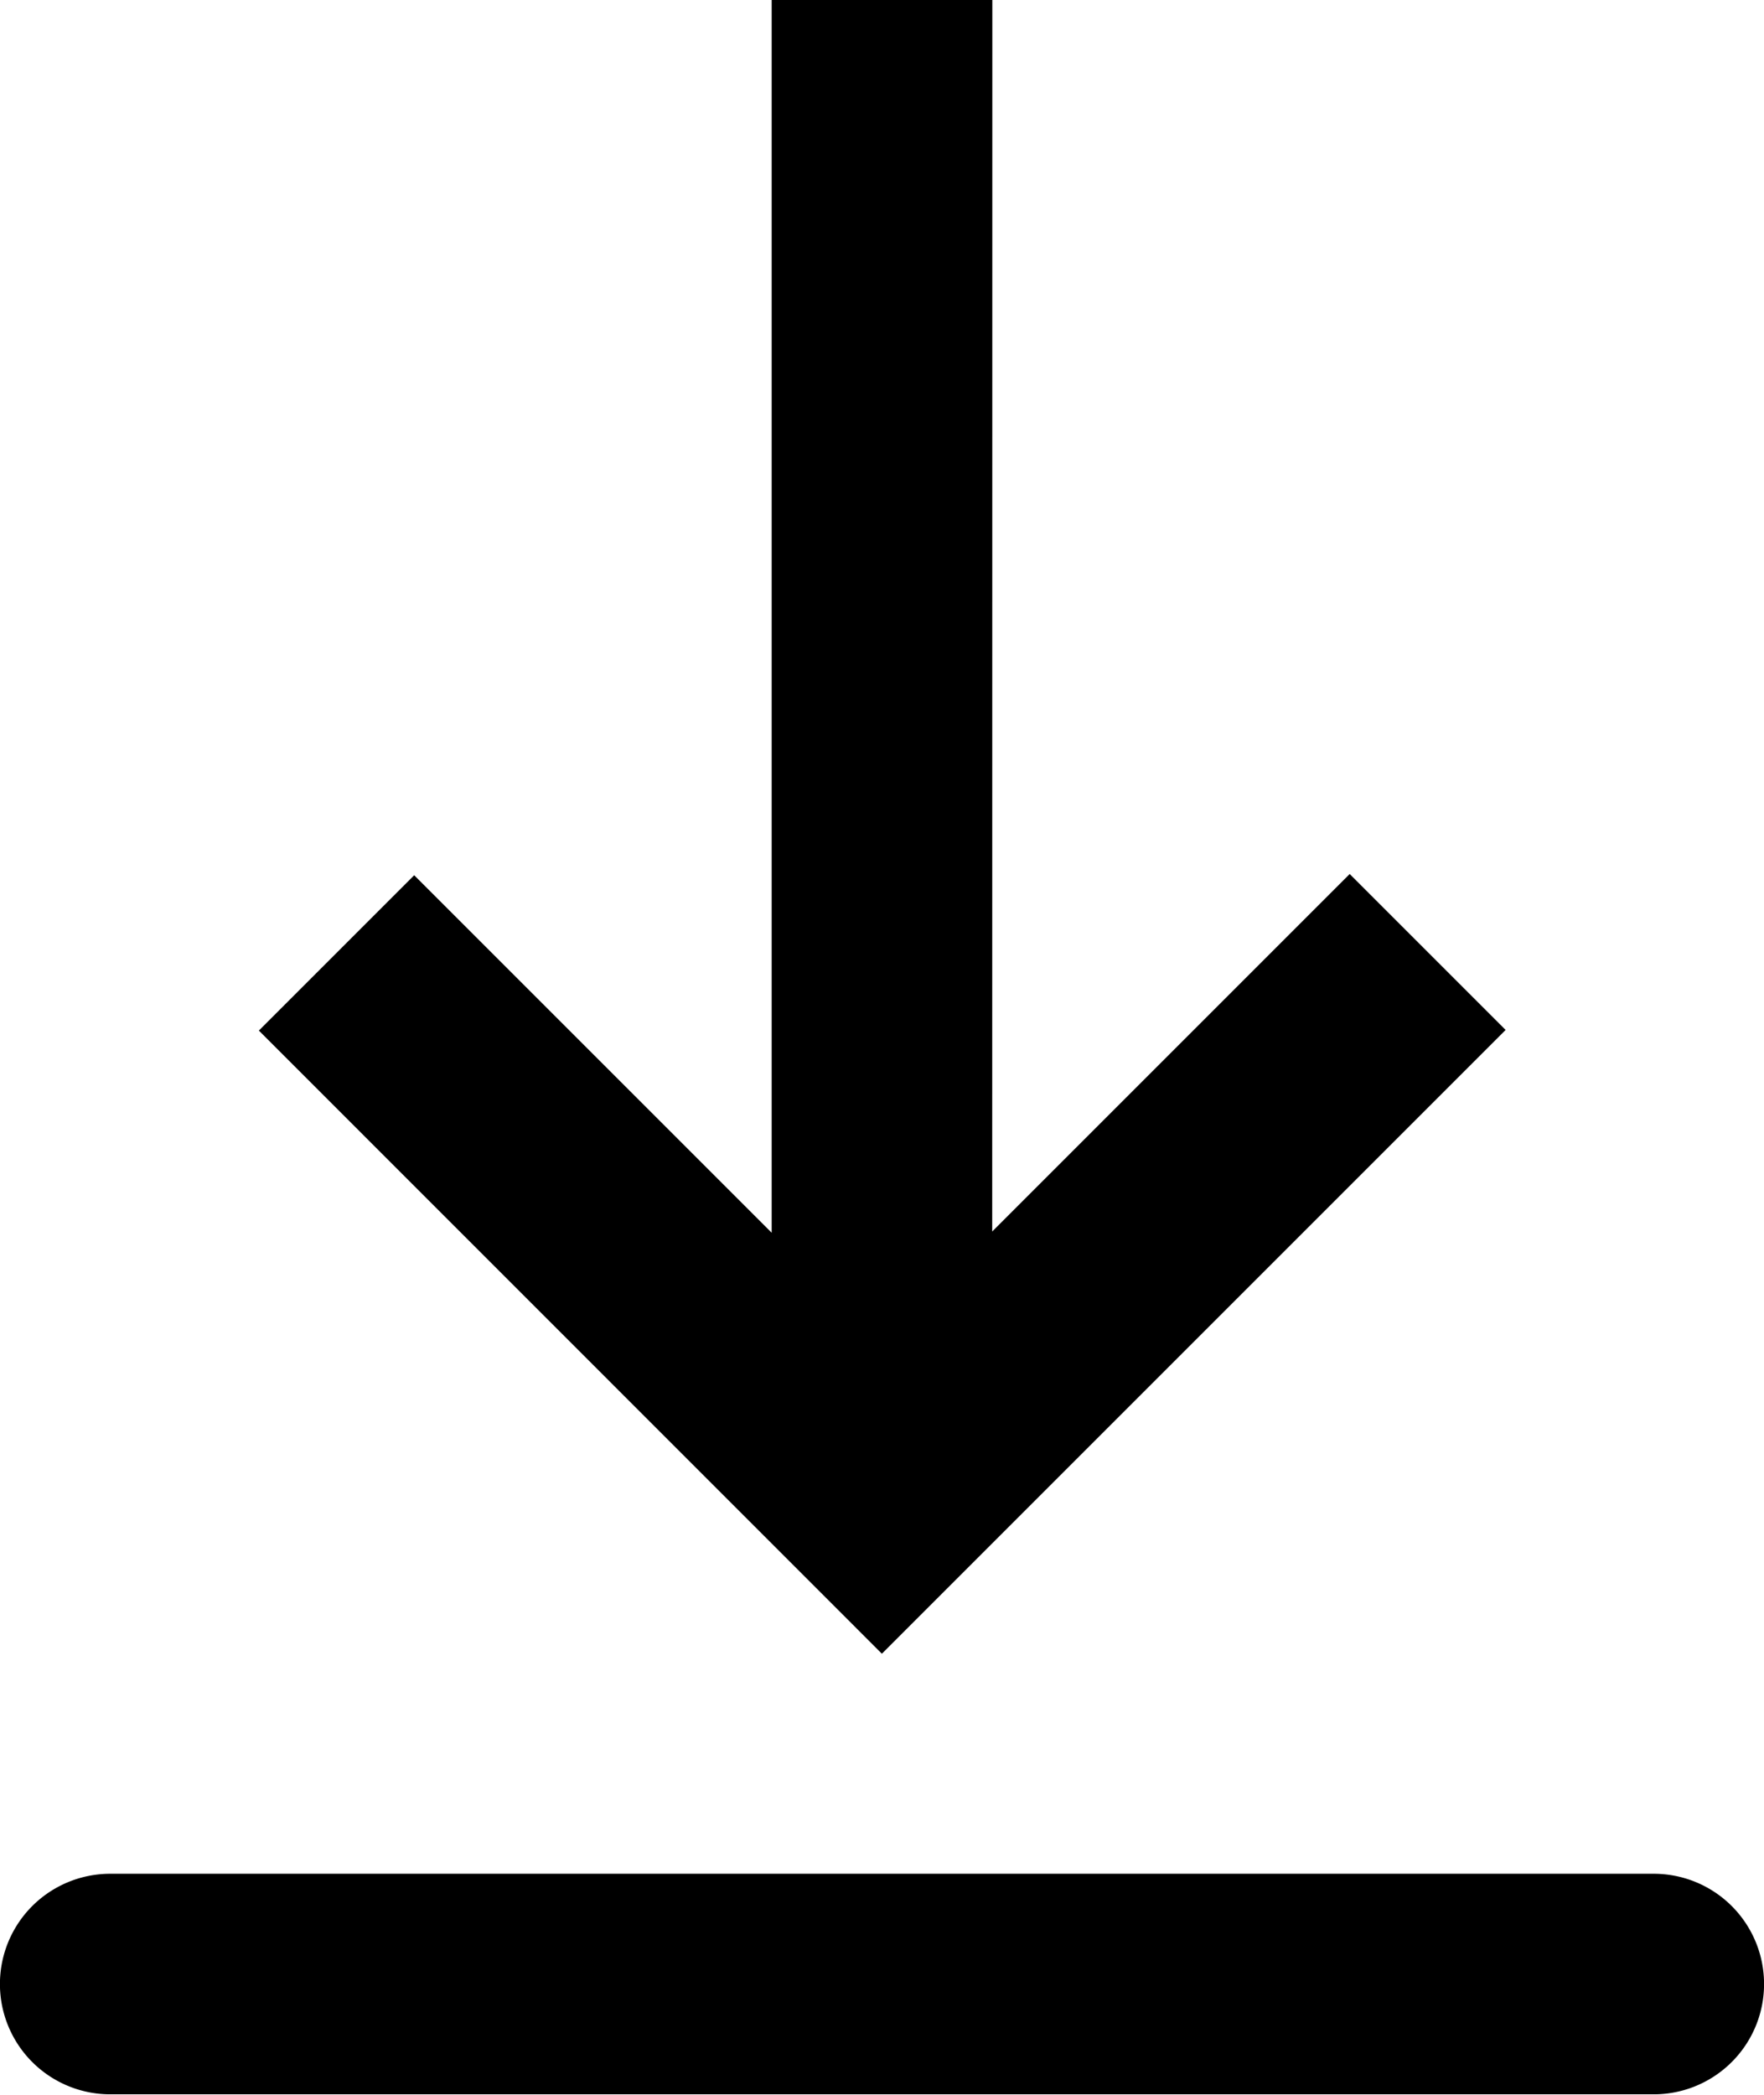 <?xml version="1.0" encoding="UTF-8"?>
<svg xmlns="http://www.w3.org/2000/svg" width="14.31" height="16.994" viewBox="0 0 14.31 16.994">
  <g id="download" transform="translate(-32 -16)">
    <path id="Path_38555" data-name="Path 38555" d="M32.894,31.2H45.416a.894.894,0,0,1,0,1.789H32.894a.894.894,0,0,1,0-1.789Zm7.155-5.21,2.9-2.9,1.265,1.265-5.06,5.06L34.1,24.36,35.36,23.1l2.9,2.9V16H40.05Z" fill-rule="evenodd"></path>
  </g>
</svg>
